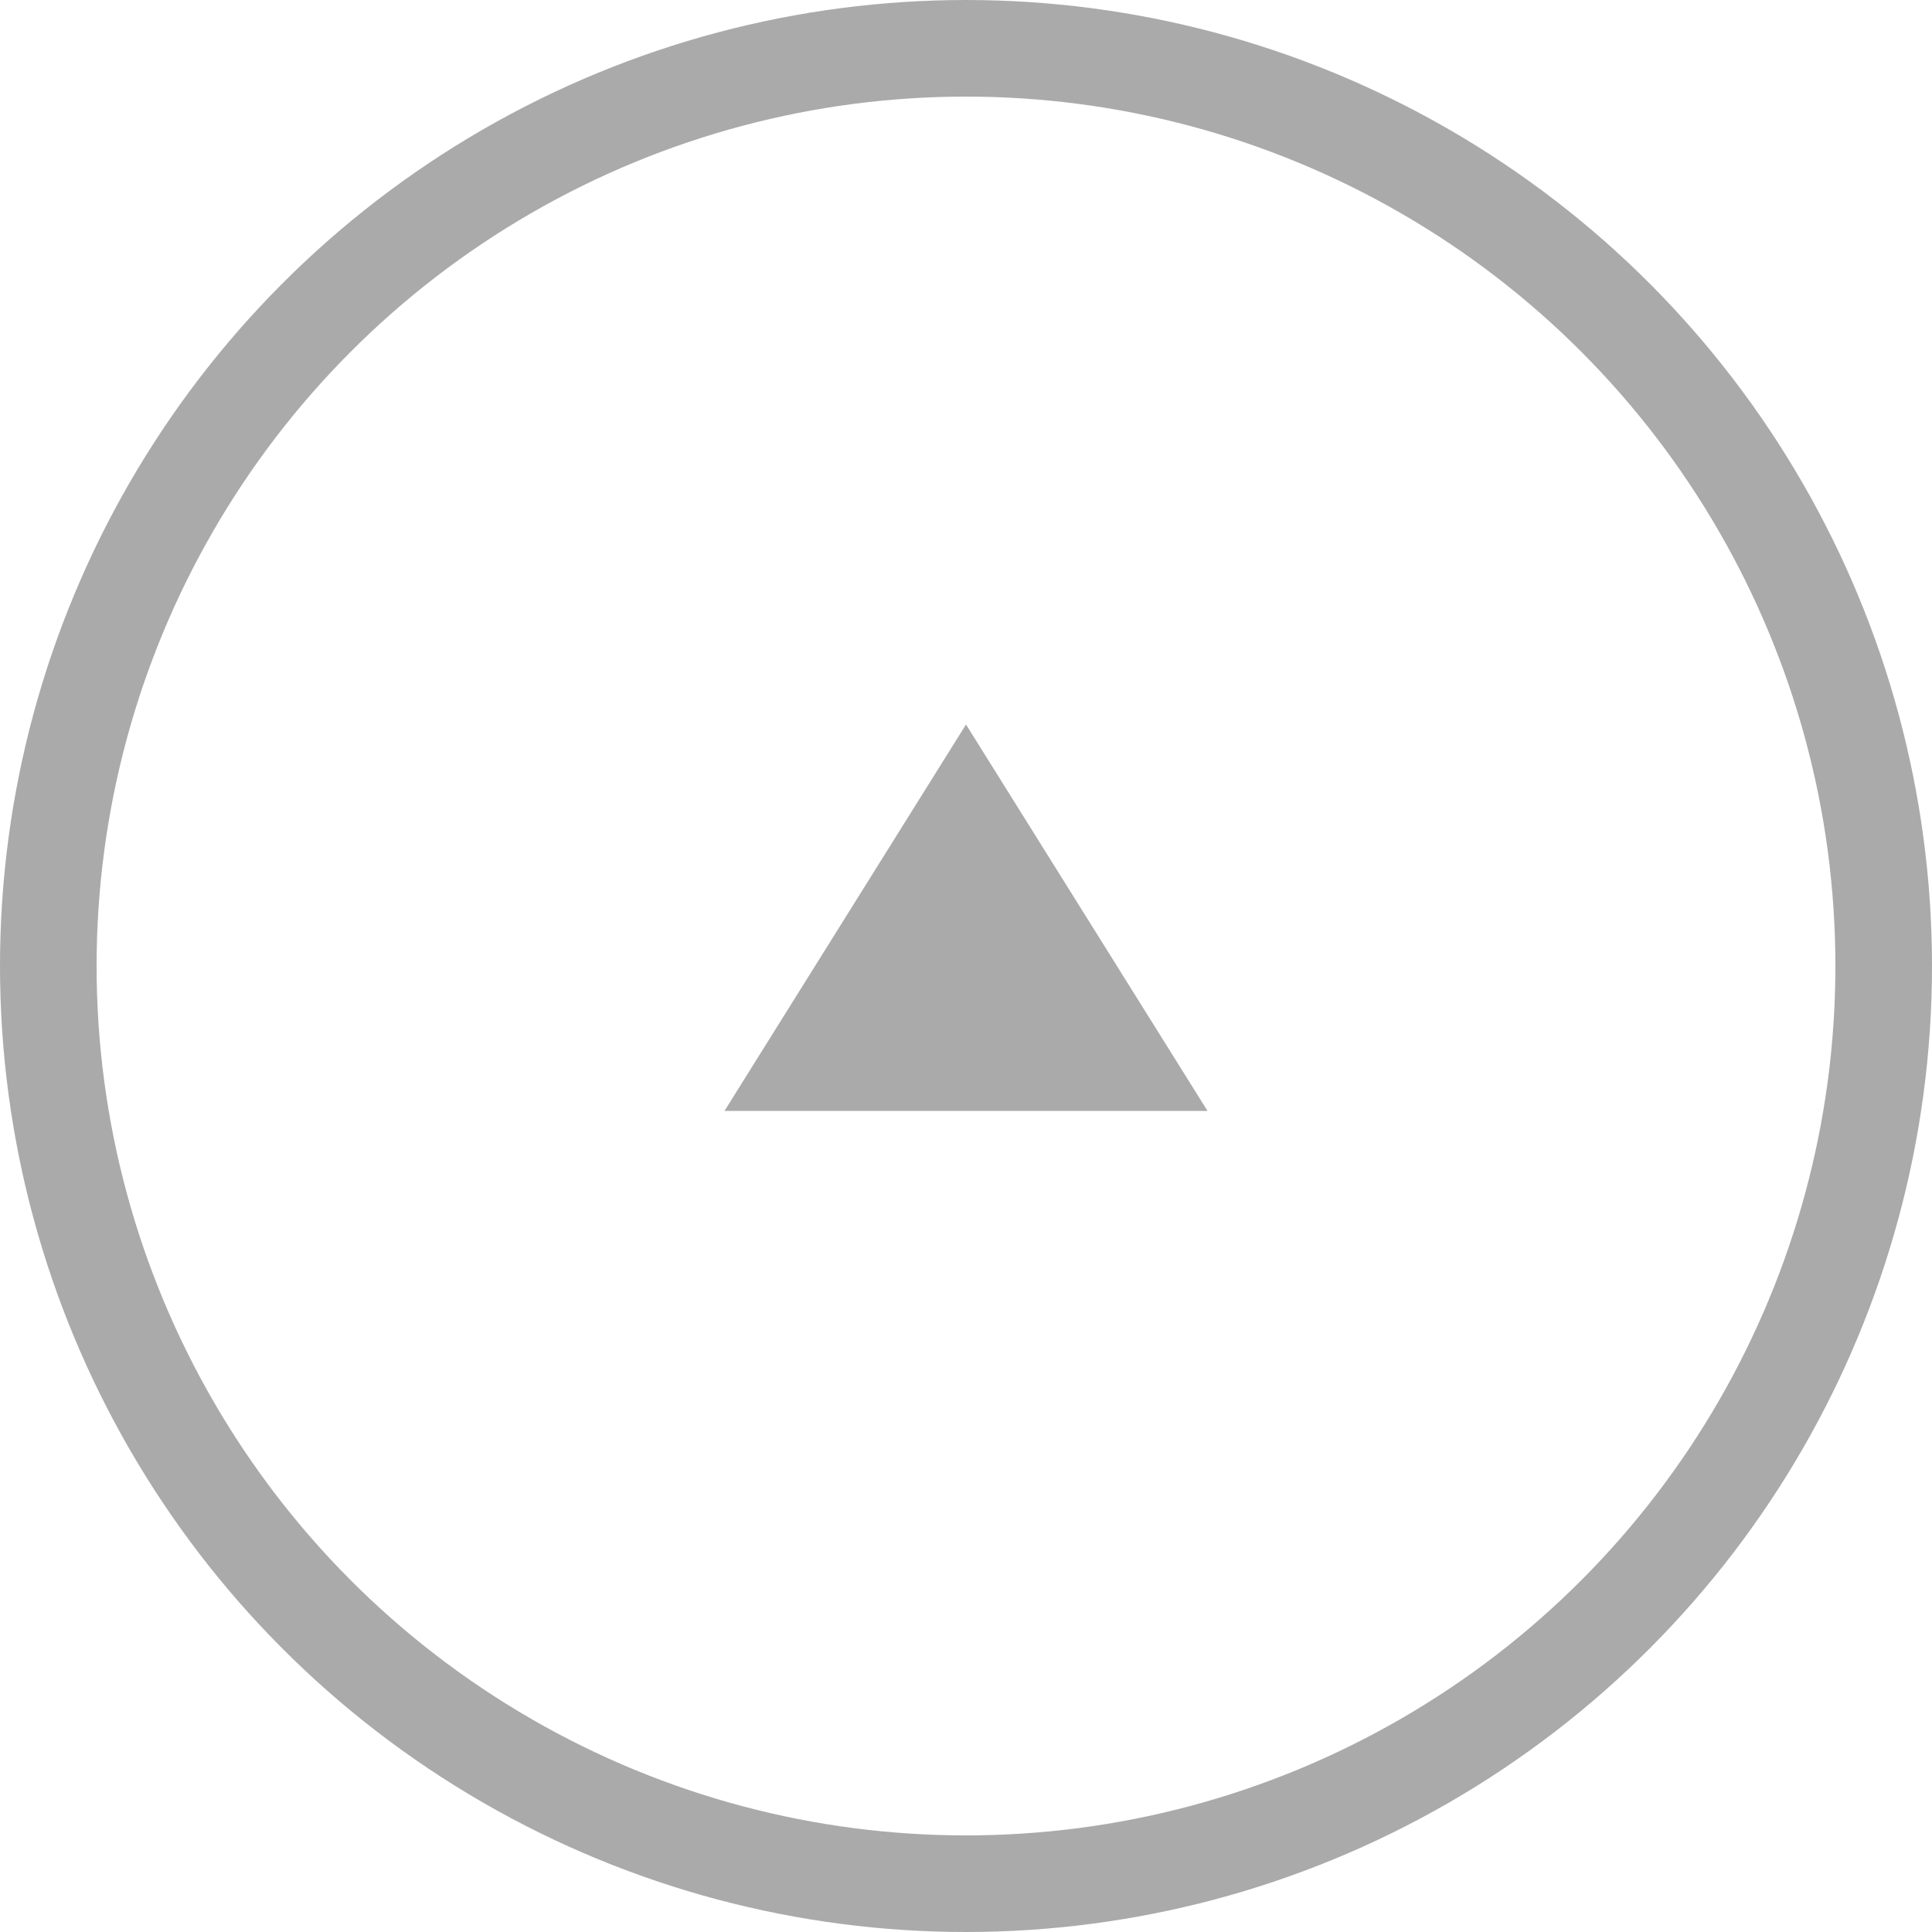 <?xml version="1.0" encoding="utf-8"?>
<!-- Generator: Adobe Illustrator 15.0.2, SVG Export Plug-In  -->
<!DOCTYPE svg PUBLIC "-//W3C//DTD SVG 1.1//EN" "http://www.w3.org/Graphics/SVG/1.1/DTD/svg11.dtd">
<svg version="1.1"
	 xmlns="http://www.w3.org/2000/svg" xmlns:xlink="http://www.w3.org/1999/xlink" xmlns:a="http://ns.adobe.com/AdobeSVGViewerExtensions/3.0/"
	 x="0px" y="0px" width="80px" height="80px" viewBox="0 0 80 80" overflow="visible" enable-background="new 0 0 80 80"
	 xml:space="preserve">
<defs>
</defs>
<line display="none" fill="none" stroke="#000000" stroke-width="2" stroke-linecap="round" stroke-miterlimit="10" x1="40.667" y1="35" x2="40.667" y2="40"/>
<line display="none" fill="none" stroke="#000000" stroke-width="2" stroke-linecap="round" stroke-miterlimit="10" x1="40.667" y1="40" x2="44.667" y2="40"/>
<circle display="none" fill="none" stroke="#000000" stroke-width="2" stroke-miterlimit="10" cx="40.667" cy="40" r="9"/>
<line display="none" fill="none" stroke="#AAAAAA" stroke-width="5.556" stroke-linecap="round" stroke-miterlimit="10" x1="40.167" y1="26.61" x2="40.167" y2="40.499"/>
<line display="none" fill="none" stroke="#AAAAAA" stroke-width="5.556" stroke-linecap="round" stroke-miterlimit="10" x1="40.167" y1="40.499" x2="51.278" y2="40.499"/>
<circle display="none" fill="none" stroke="#AAAAAA" stroke-width="5.556" stroke-miterlimit="10" cx="40.167" cy="40.499" r="25"/>
<line display="none" fill="none" stroke="#000000" stroke-width="2" stroke-linecap="round" stroke-miterlimit="10" x1="40" y1="32" x2="40" y2="42"/>
<line display="none" fill="none" stroke="#000000" stroke-width="2" stroke-linecap="round" stroke-miterlimit="10" x1="31" y1="48" x2="49" y2="48"/>
<line display="none" fill="none" stroke="#000000" stroke-width="2" stroke-linecap="round" stroke-miterlimit="10" x1="31" y1="48" x2="31" y2="41"/>
<line display="none" x1="40" y1="32" x2="35.757" y2="36.243"/>
<line display="none" fill="none" stroke="#000000" stroke-width="2" stroke-linecap="round" stroke-miterlimit="10" x1="40" y1="32" x2="35.757" y2="36.243"/>
<line display="none" x1="40" y1="32" x2="44.242" y2="36.243"/>
<line display="none" fill="none" stroke="#000000" stroke-width="2" stroke-linecap="round" stroke-miterlimit="10" x1="40" y1="32" x2="44.242" y2="36.243"/>
<line display="none" fill="none" stroke="#000000" stroke-width="2" stroke-linecap="round" stroke-miterlimit="10" x1="49" y1="48" x2="49" y2="41"/>
<line display="none" fill="none" stroke="#AAAAAA" stroke-width="8" stroke-linecap="round" stroke-miterlimit="10" x1="40" y1="8" x2="40" y2="48"/>
<line display="none" fill="none" stroke="#AAAAAA" stroke-width="8" stroke-linecap="round" stroke-miterlimit="10" x1="4" y1="72" x2="76" y2="72"/>
<line display="none" fill="none" stroke="#AAAAAA" stroke-width="8" stroke-linecap="round" stroke-miterlimit="10" x1="4" y1="72" x2="4" y2="44"/>
<line display="none" fill="none" stroke="#AAAAAA" stroke-width="8" stroke-linecap="round" stroke-miterlimit="10" x1="40" y1="8" x2="23.027" y2="24.973"/>
<line display="none" fill="none" stroke="#AAAAAA" stroke-width="8" stroke-linecap="round" stroke-miterlimit="10" x1="40" y1="8" x2="56.969" y2="24.973"/>
<line display="none" fill="none" stroke="#AAAAAA" stroke-width="8" stroke-linecap="round" stroke-miterlimit="10" x1="76" y1="72" x2="76" y2="44"/>
<line display="none" fill="none" stroke="#000000" stroke-width="2" stroke-linecap="round" stroke-miterlimit="10" x1="47" y1="38" x2="47" y2="33"/>
<line display="none" fill="none" stroke="#000000" stroke-width="2" stroke-linecap="round" stroke-miterlimit="10" x1="47" y1="33" x2="42" y2="33"/>
<line display="none" x1="47" y1="33" x2="40" y2="40"/>
<line display="none" fill="none" stroke="#000000" stroke-width="2" stroke-linecap="round" stroke-miterlimit="10" x1="47" y1="33" x2="40" y2="40"/>
<path display="none" fill="none" stroke="#000000" stroke-width="2" stroke-linecap="round" stroke-miterlimit="10" d="M47,43v2
	c0,1.1-0.9,2-2,2H35c-1.1,0-2-0.9-2-2V35c0-1.1,0.9-2,2-2h2"/>
<line display="none" fill="none" stroke="#7F0019" stroke-width="4" stroke-linecap="round" stroke-miterlimit="10" x1="54" y1="36" x2="54" y2="26"/>
<line display="none" fill="none" stroke="#7F0019" stroke-width="4" stroke-linecap="round" stroke-miterlimit="10" x1="54" y1="26" x2="44" y2="26"/>
<line display="none" fill="none" stroke="#7F0019" stroke-width="4" stroke-linecap="round" stroke-miterlimit="10" x1="54" y1="26" x2="40" y2="40"/>
<path display="none" fill="none" stroke="#7F0019" stroke-width="4" stroke-linecap="round" stroke-miterlimit="10" d="M54,46v4
	c0,2.199-1.801,4-4,4H30c-2.199,0-4-1.801-4-4V30c0-2.199,1.801-4,4-4h4"/>
<line display="none" x1="36" y1="33" x2="43" y2="40"/>
<line display="none" fill="none" stroke="#000000" stroke-width="2" stroke-linecap="round" stroke-miterlimit="10" x1="36" y1="33" x2="43" y2="40"/>
<line display="none" x1="43" y1="40" x2="36" y2="47"/>
<line display="none" fill="none" stroke="#000000" stroke-width="2" stroke-linecap="round" stroke-miterlimit="10" x1="43" y1="40" x2="36" y2="47"/>
<line display="none" fill="none" stroke="#AAAAAA" stroke-width="4.857" stroke-linecap="round" stroke-miterlimit="10" x1="31" y1="23" x2="48" y2="40"/>
<line display="none" fill="none" stroke="#AAAAAA" stroke-width="4.857" stroke-linecap="round" stroke-miterlimit="10" x1="48" y1="40" x2="31" y2="57"/>
<polygon display="none" points="35,38 40,43 45,38 "/>
<polygon display="none" fill="#AAAAAA" points="22,31.5 40,49.5 58,31.5 "/>
<line display="none" fill="none" stroke="#000000" stroke-width="2" stroke-linecap="round" stroke-miterlimit="10" x1="47" y1="37" x2="40" y2="44"/>
<line display="none" fill="none" stroke="#000000" stroke-width="2" stroke-linecap="round" stroke-miterlimit="10" x1="40" y1="44" x2="33" y2="37"/>
<line display="none" fill="none" stroke="#AAAAAA" stroke-width="6" stroke-linecap="round" stroke-miterlimit="10" x1="61" y1="30" x2="40" y2="51"/>
<line display="none" fill="none" stroke="#AAAAAA" stroke-width="6" stroke-linecap="round" stroke-miterlimit="10" x1="40" y1="51" x2="19" y2="30"/>
<line display="none" fill="none" stroke="#000000" stroke-width="2" stroke-linecap="round" stroke-miterlimit="10" x1="32" y1="33" x2="48" y2="33"/>
<line display="none" fill="none" stroke="#000000" stroke-width="2" stroke-linecap="round" stroke-miterlimit="10" x1="32" y1="40" x2="48" y2="40"/>
<line display="none" fill="none" stroke="#000000" stroke-width="2" stroke-linecap="round" stroke-miterlimit="10" x1="32" y1="47" x2="48" y2="47"/>
<line display="none" fill="none" stroke="#AAAAAA" stroke-width="8" stroke-linecap="round" stroke-miterlimit="10" x1="8" y1="12" x2="72" y2="12"/>
<line display="none" fill="none" stroke="#AAAAAA" stroke-width="8" stroke-linecap="round" stroke-miterlimit="10" x1="8" y1="40" x2="72" y2="40"/>
<line display="none" fill="none" stroke="#AAAAAA" stroke-width="8" stroke-linecap="round" stroke-miterlimit="10" x1="8" y1="68" x2="72" y2="68"/>
<line display="none" fill="none" stroke="#000000" stroke-width="2" stroke-linecap="round" stroke-miterlimit="10" x1="33" y1="33" x2="47" y2="47"/>
<line display="none" fill="none" stroke="#000000" stroke-width="2" stroke-linecap="round" stroke-miterlimit="10" x1="47" y1="33" x2="33" y2="47"/>
<line display="none" fill="none" stroke="#AAAAAA" stroke-width="8" stroke-linecap="round" stroke-miterlimit="10" x1="12" y1="12" x2="68" y2="68"/>
<line display="none" fill="none" stroke="#AAAAAA" stroke-width="8" stroke-linecap="round" stroke-miterlimit="10" x1="68" y1="12" x2="12" y2="68"/>
<circle display="none" fill="none" stroke="#000000" stroke-width="2" stroke-miterlimit="10" cx="40" cy="40" r="19"/>
<polygon display="none" points="40,35 35,43 45,43 "/>
<circle fill="none" stroke="#AAAAAA" stroke-width="4" stroke-miterlimit="10" cx="40" cy="40" r="38"/>
<polygon fill="#AAAAAA" points="40,30 30,46 50,46 "/>
</svg>
